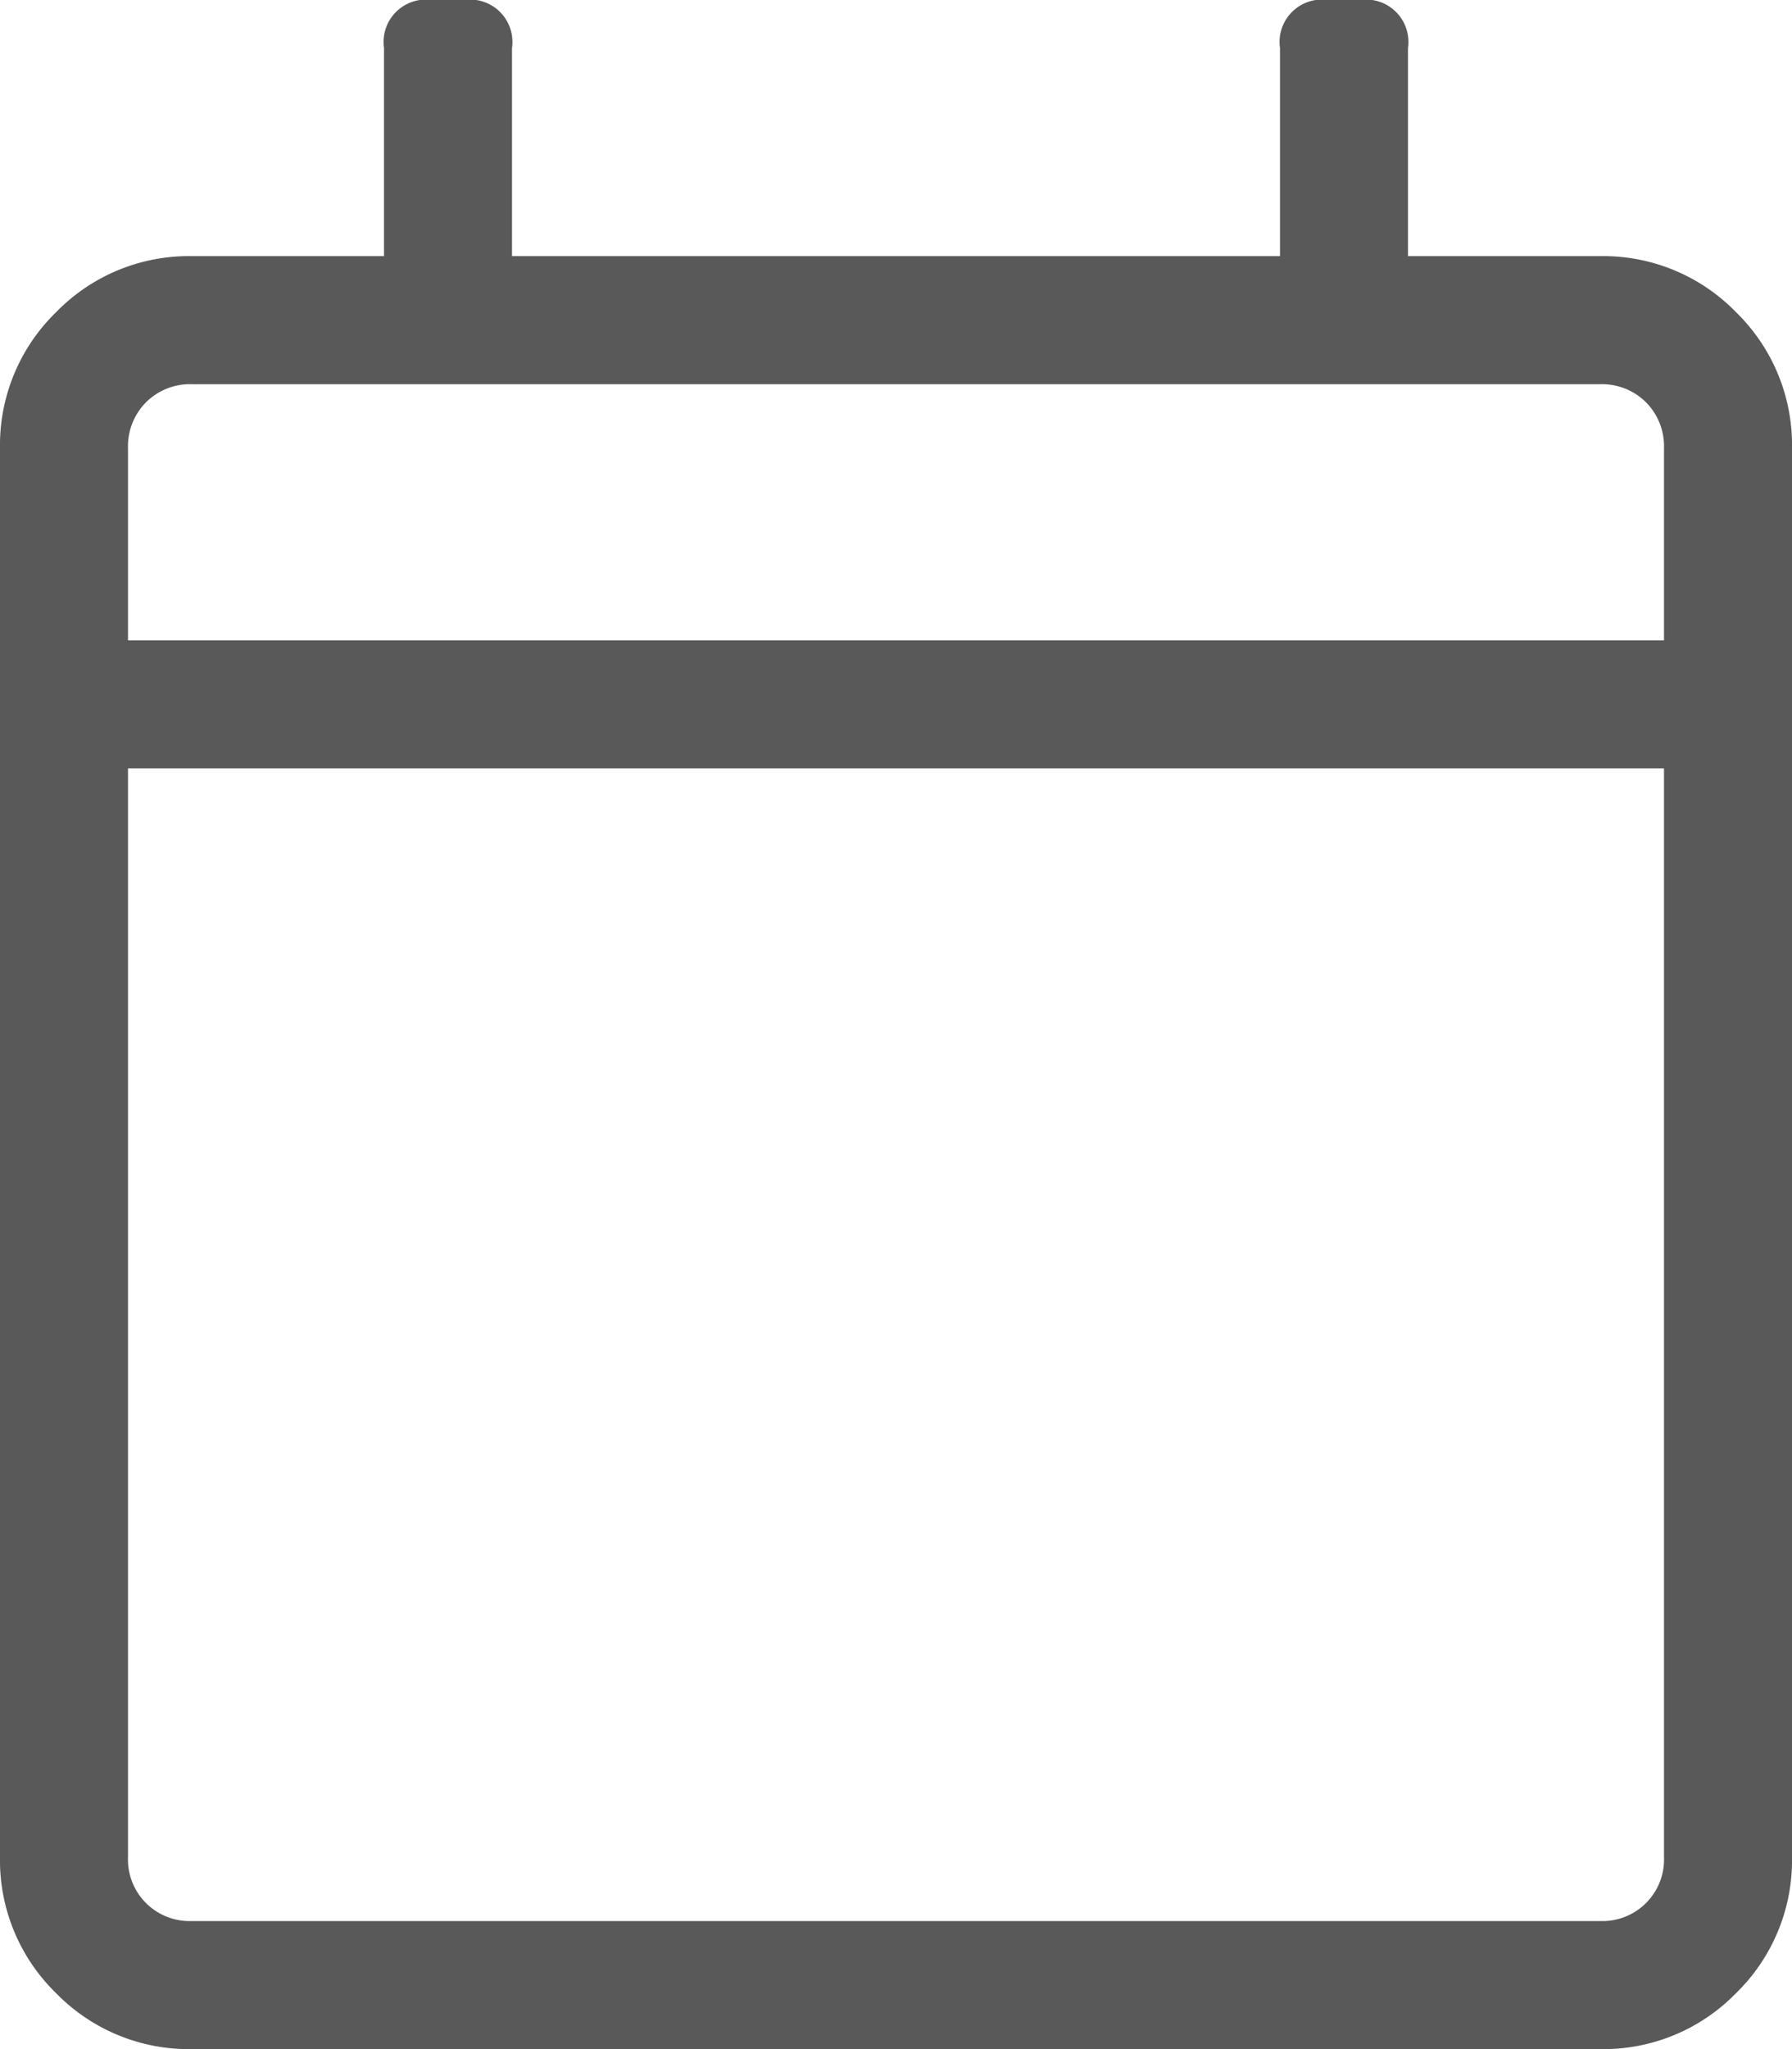 <svg xmlns="http://www.w3.org/2000/svg" width="14" height="16" viewBox="0 0 14 16">
  <path id="registration-date-icon" d="M12.5-12a1.447,1.447,0,0,1,1.063.438A1.447,1.447,0,0,1,14-10.5V.5a1.447,1.447,0,0,1-.437,1.063A1.447,1.447,0,0,1,12.5,2H1.5A1.447,1.447,0,0,1,.438,1.563,1.447,1.447,0,0,1,0,.5v-11a1.447,1.447,0,0,1,.438-1.062A1.447,1.447,0,0,1,1.5-12H3v-1.625A.331.331,0,0,1,3.375-14h.25A.331.331,0,0,1,4-13.625V-12h6v-1.625A.331.331,0,0,1,10.375-14h.25a.331.331,0,0,1,.375.375V-12Zm-11,1a.487.487,0,0,0-.359.141A.487.487,0,0,0,1-10.5V-9H13v-1.5a.487.487,0,0,0-.141-.359A.487.487,0,0,0,12.5-11Zm11,12A.481.481,0,0,0,13,.5V-8H1V.5a.481.481,0,0,0,.5.5Z" transform="translate(0 14)" fill="#595959"/>
</svg>
